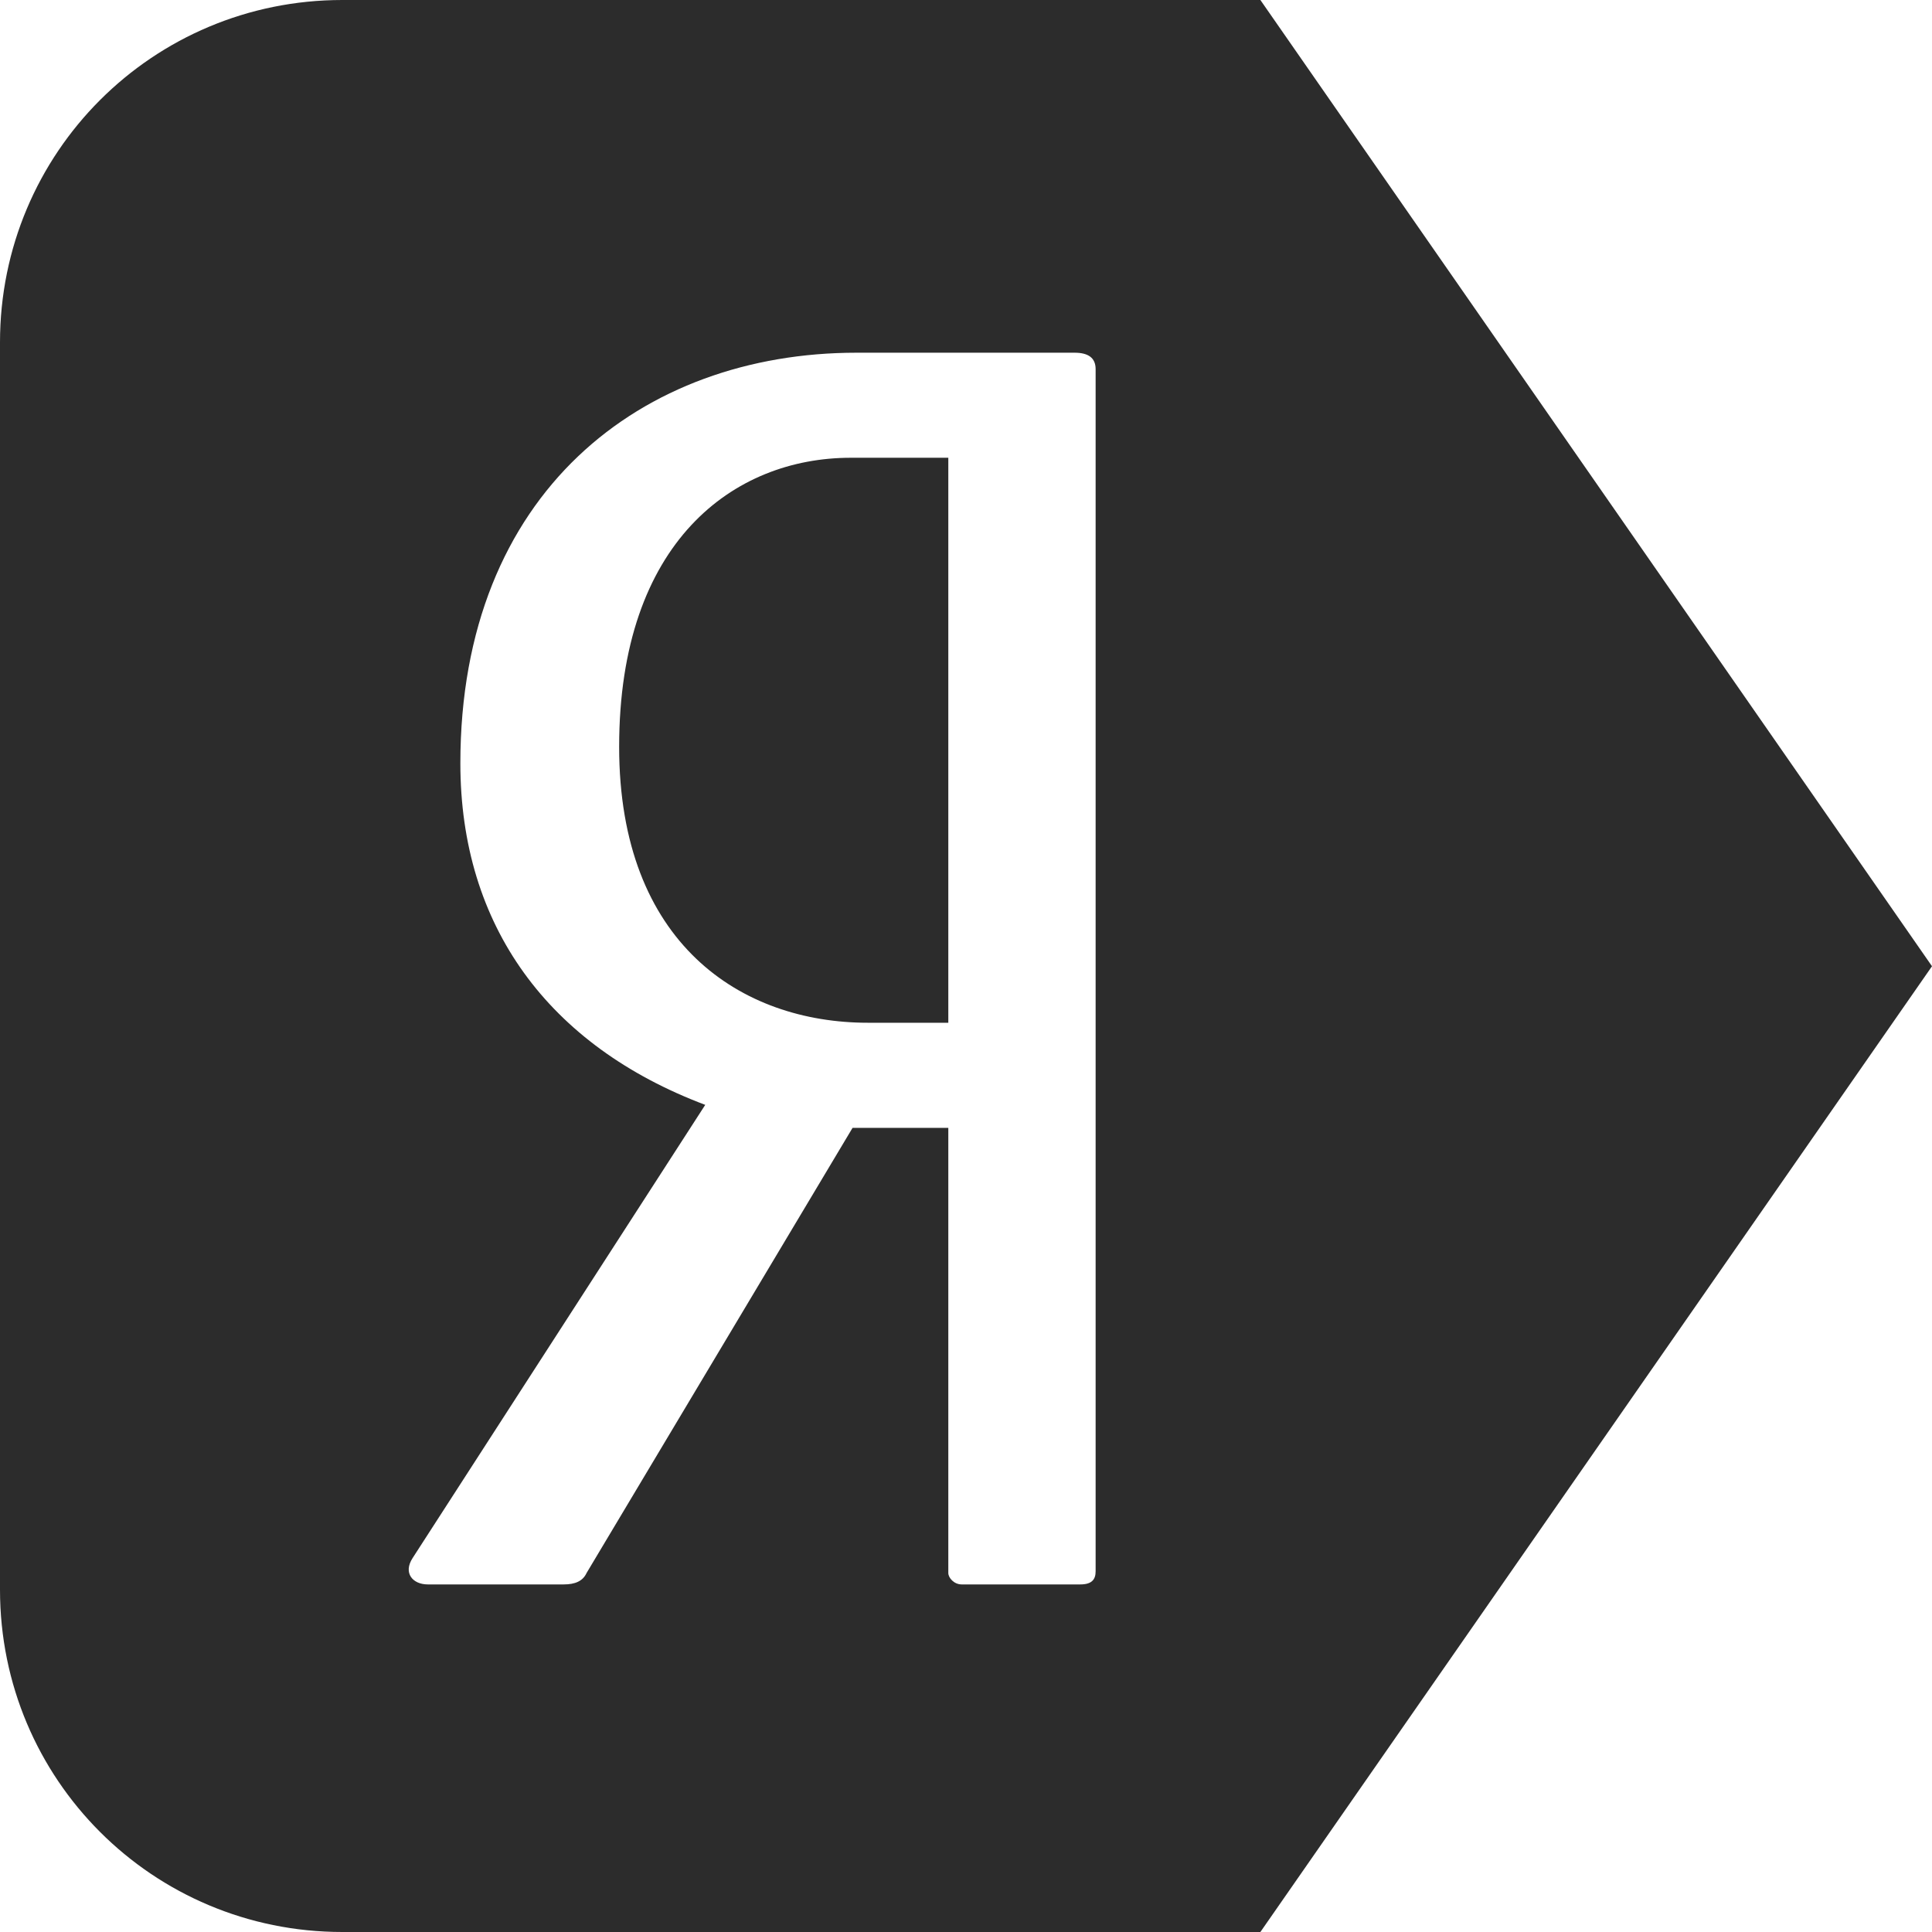 <?xml version="1.0" encoding="UTF-8"?> <svg xmlns="http://www.w3.org/2000/svg" width="32" height="32" viewBox="0 0 32 32" fill="none"><g clip-path="url(#clip0_63_4169)"><path d="M5.67 0C2.529 0 0 2.529 0 5.67V26.33C0 29.471 2.529 32 5.67 32H20.876L32 16.004L20.876 3.2e-05L5.67 0ZM14.185 5.842H17.798C18.02 5.842 18.147 5.923 18.147 6.114V26.026C18.147 26.162 18.083 26.243 17.893 26.243H15.928C15.802 26.243 15.707 26.134 15.707 26.053V18.681H14.121L9.716 26.053C9.653 26.189 9.526 26.243 9.336 26.243H7.086C6.833 26.243 6.675 26.053 6.833 25.808L11.681 18.3C9.083 17.321 7.625 15.335 7.625 12.642C7.625 8.154 10.636 5.842 14.185 5.842L14.185 5.842ZM14.09 7.582C12.157 7.582 10.255 8.969 10.255 12.37C10.255 15.634 12.284 16.94 14.375 16.94H15.707V7.582H14.09Z" fill="#2C2C2C"></path></g><defs><clipPath id="clip0_63_4169"><rect width="32" height="32" fill="white"></rect></clipPath></defs></svg> 